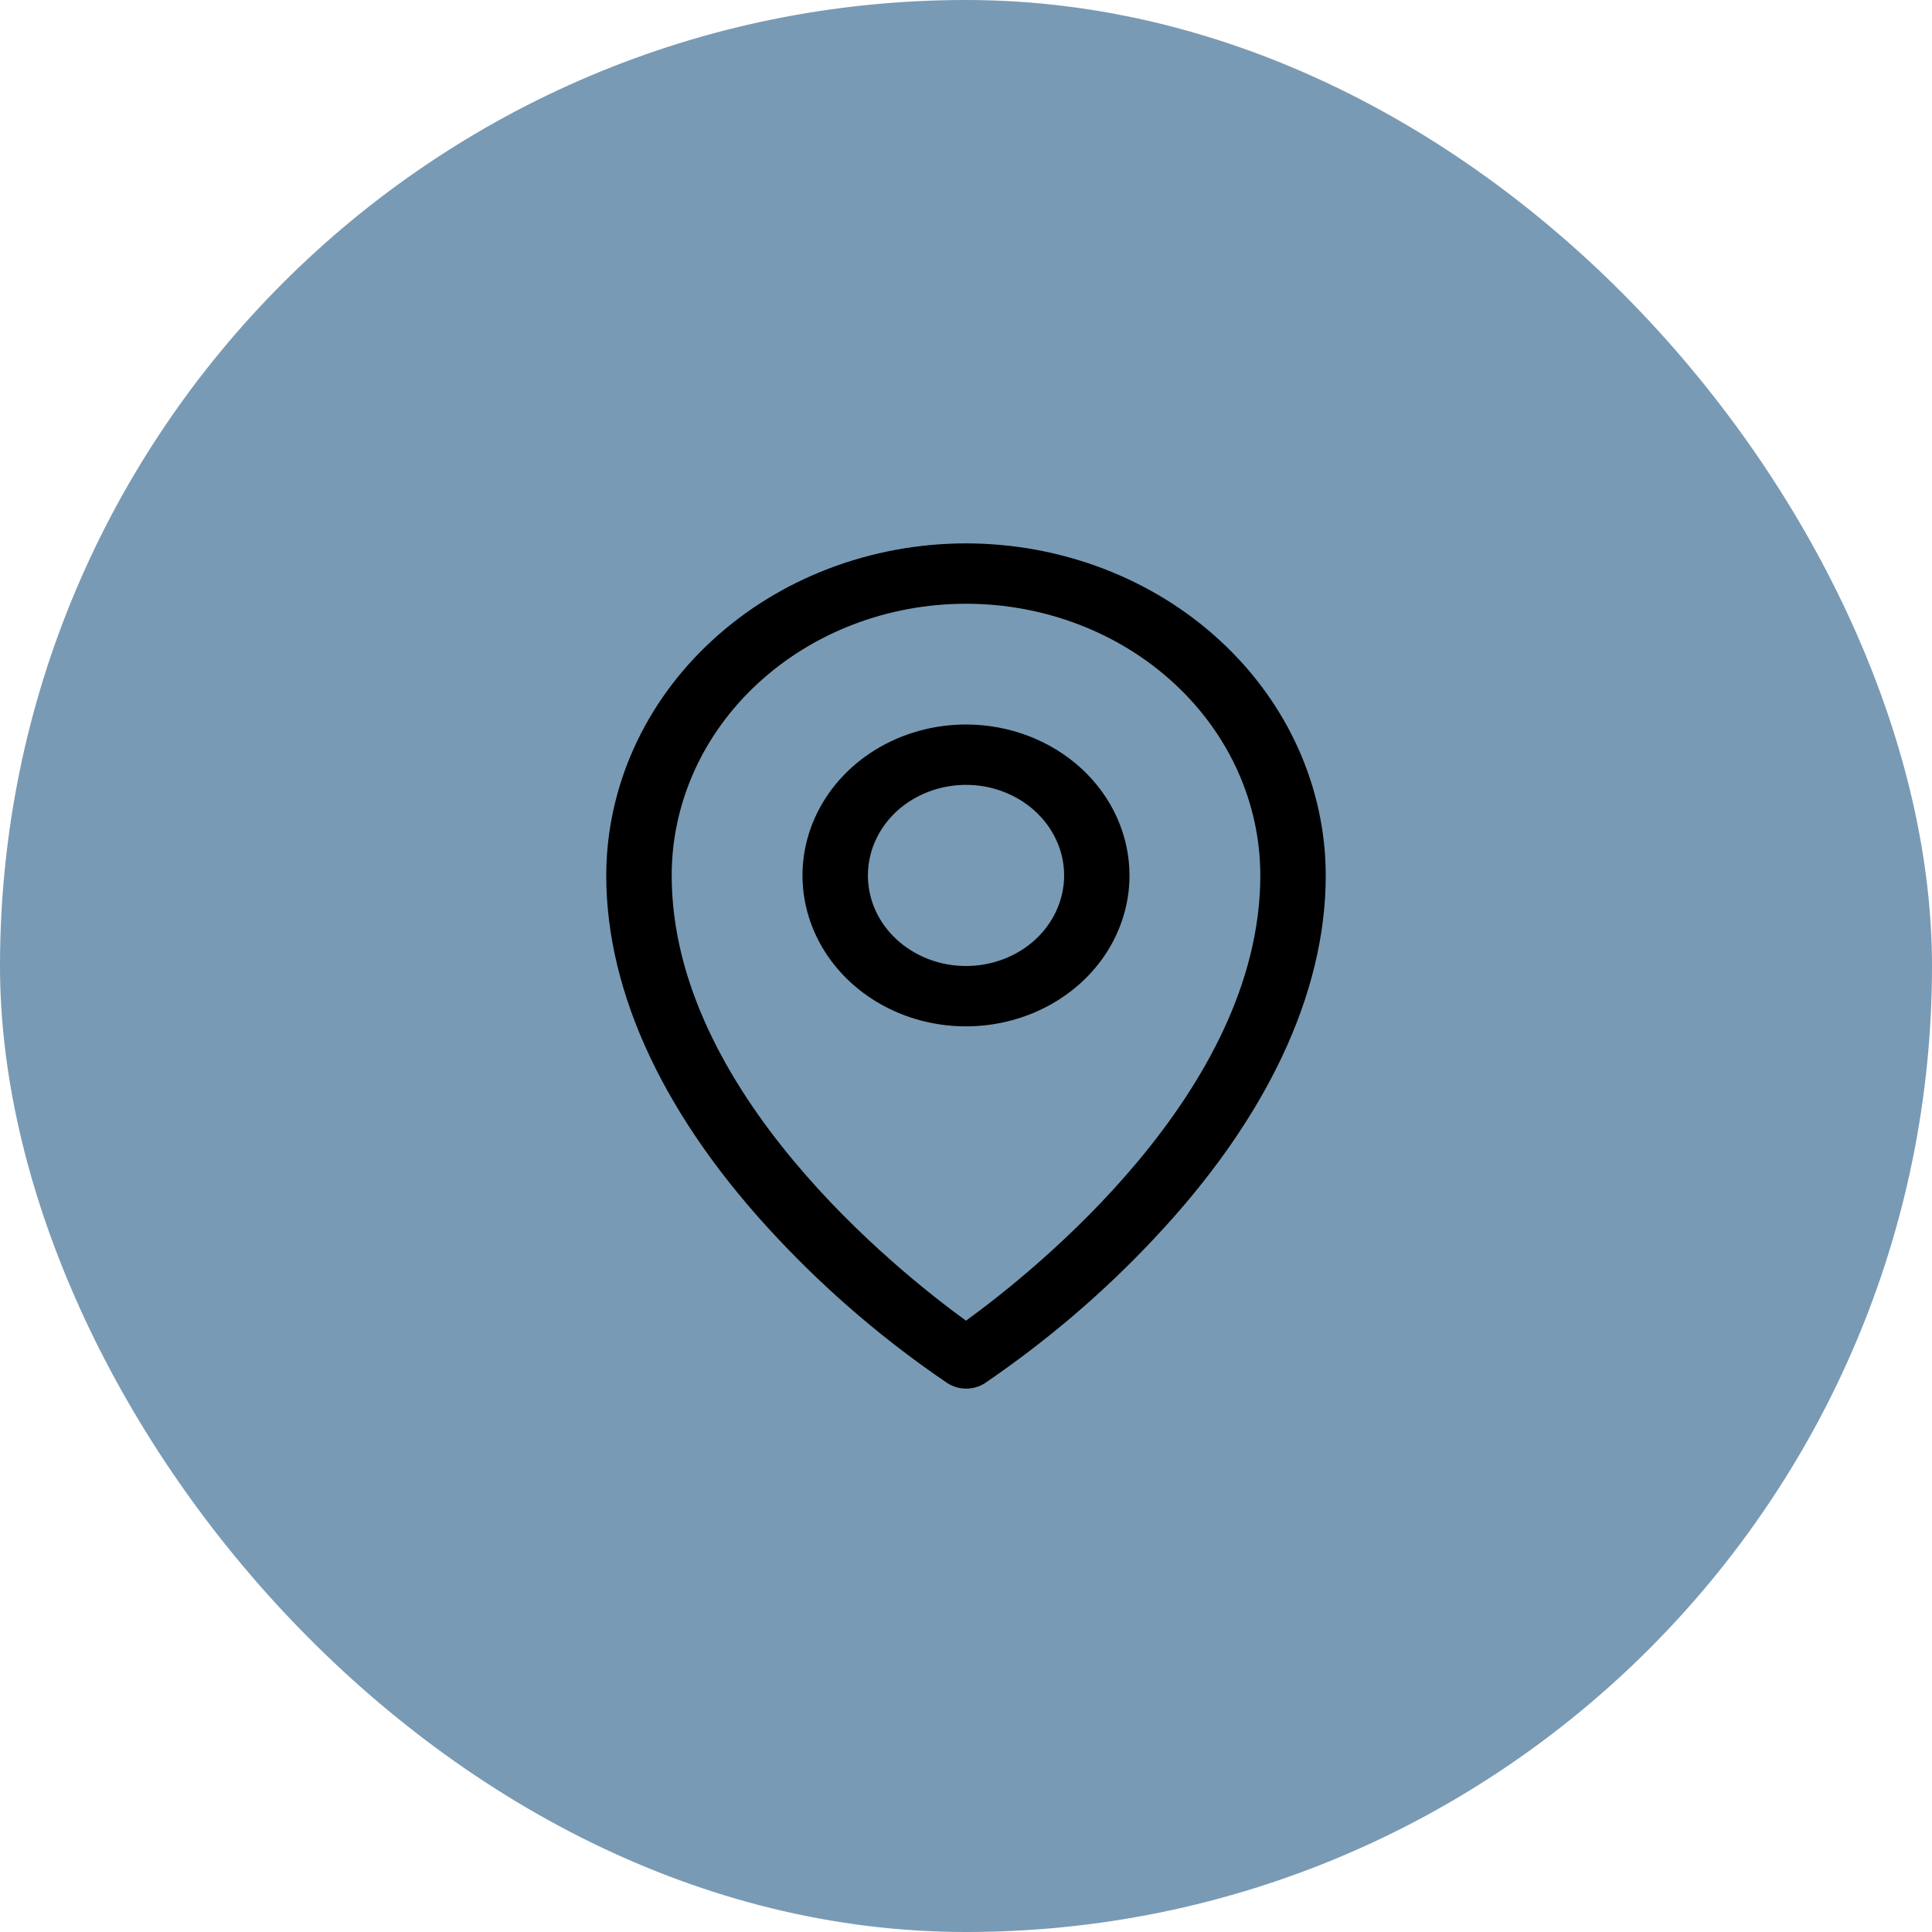 <svg width="24" height="24" viewBox="0 0 24 24" fill="none" xmlns="http://www.w3.org/2000/svg">
    <rect width="24" height="24" rx="12" fill="#799AB4"/>
    <path d="M12 9C11.598 9 11.206 9.11 10.871 9.316C10.537 9.522 10.277 9.815 10.123 10.158C9.97 10.5 9.929 10.877 10.008 11.241C10.086 11.604 10.28 11.939 10.564 12.201C10.848 12.463 11.21 12.642 11.604 12.714C11.998 12.786 12.406 12.749 12.777 12.607C13.149 12.465 13.466 12.225 13.689 11.917C13.912 11.608 14.031 11.246 14.031 10.875C14.031 10.378 13.817 9.901 13.436 9.549C13.055 9.198 12.539 9 12 9ZM12 12C11.759 12 11.523 11.934 11.323 11.81C11.123 11.687 10.966 11.511 10.874 11.306C10.782 11.1 10.758 10.874 10.805 10.655C10.852 10.437 10.968 10.237 11.138 10.079C11.309 9.922 11.526 9.815 11.762 9.772C11.999 9.728 12.244 9.75 12.466 9.836C12.689 9.921 12.879 10.065 13.013 10.25C13.147 10.435 13.219 10.652 13.219 10.875C13.219 11.173 13.09 11.46 12.862 11.671C12.633 11.882 12.323 12 12 12ZM12 6.75C10.815 6.751 9.679 7.186 8.842 7.96C8.004 8.733 7.533 9.781 7.531 10.875C7.531 12.347 8.268 13.907 9.664 15.387C10.291 16.055 10.997 16.658 11.769 17.182C11.837 17.226 11.919 17.25 12.002 17.25C12.085 17.25 12.167 17.226 12.235 17.182C13.005 16.657 13.71 16.055 14.336 15.387C15.73 13.907 16.469 12.347 16.469 10.875C16.467 9.781 15.996 8.733 15.158 7.96C14.321 7.186 13.185 6.751 12 6.75ZM12 16.406C11.161 15.797 8.344 13.559 8.344 10.875C8.344 9.98 8.729 9.121 9.415 8.489C10.1 7.856 11.03 7.5 12 7.5C12.97 7.5 13.9 7.856 14.585 8.489C15.271 9.121 15.656 9.98 15.656 10.875C15.656 13.558 12.839 15.797 12 16.406Z"
          fill="black"/>
</svg>
